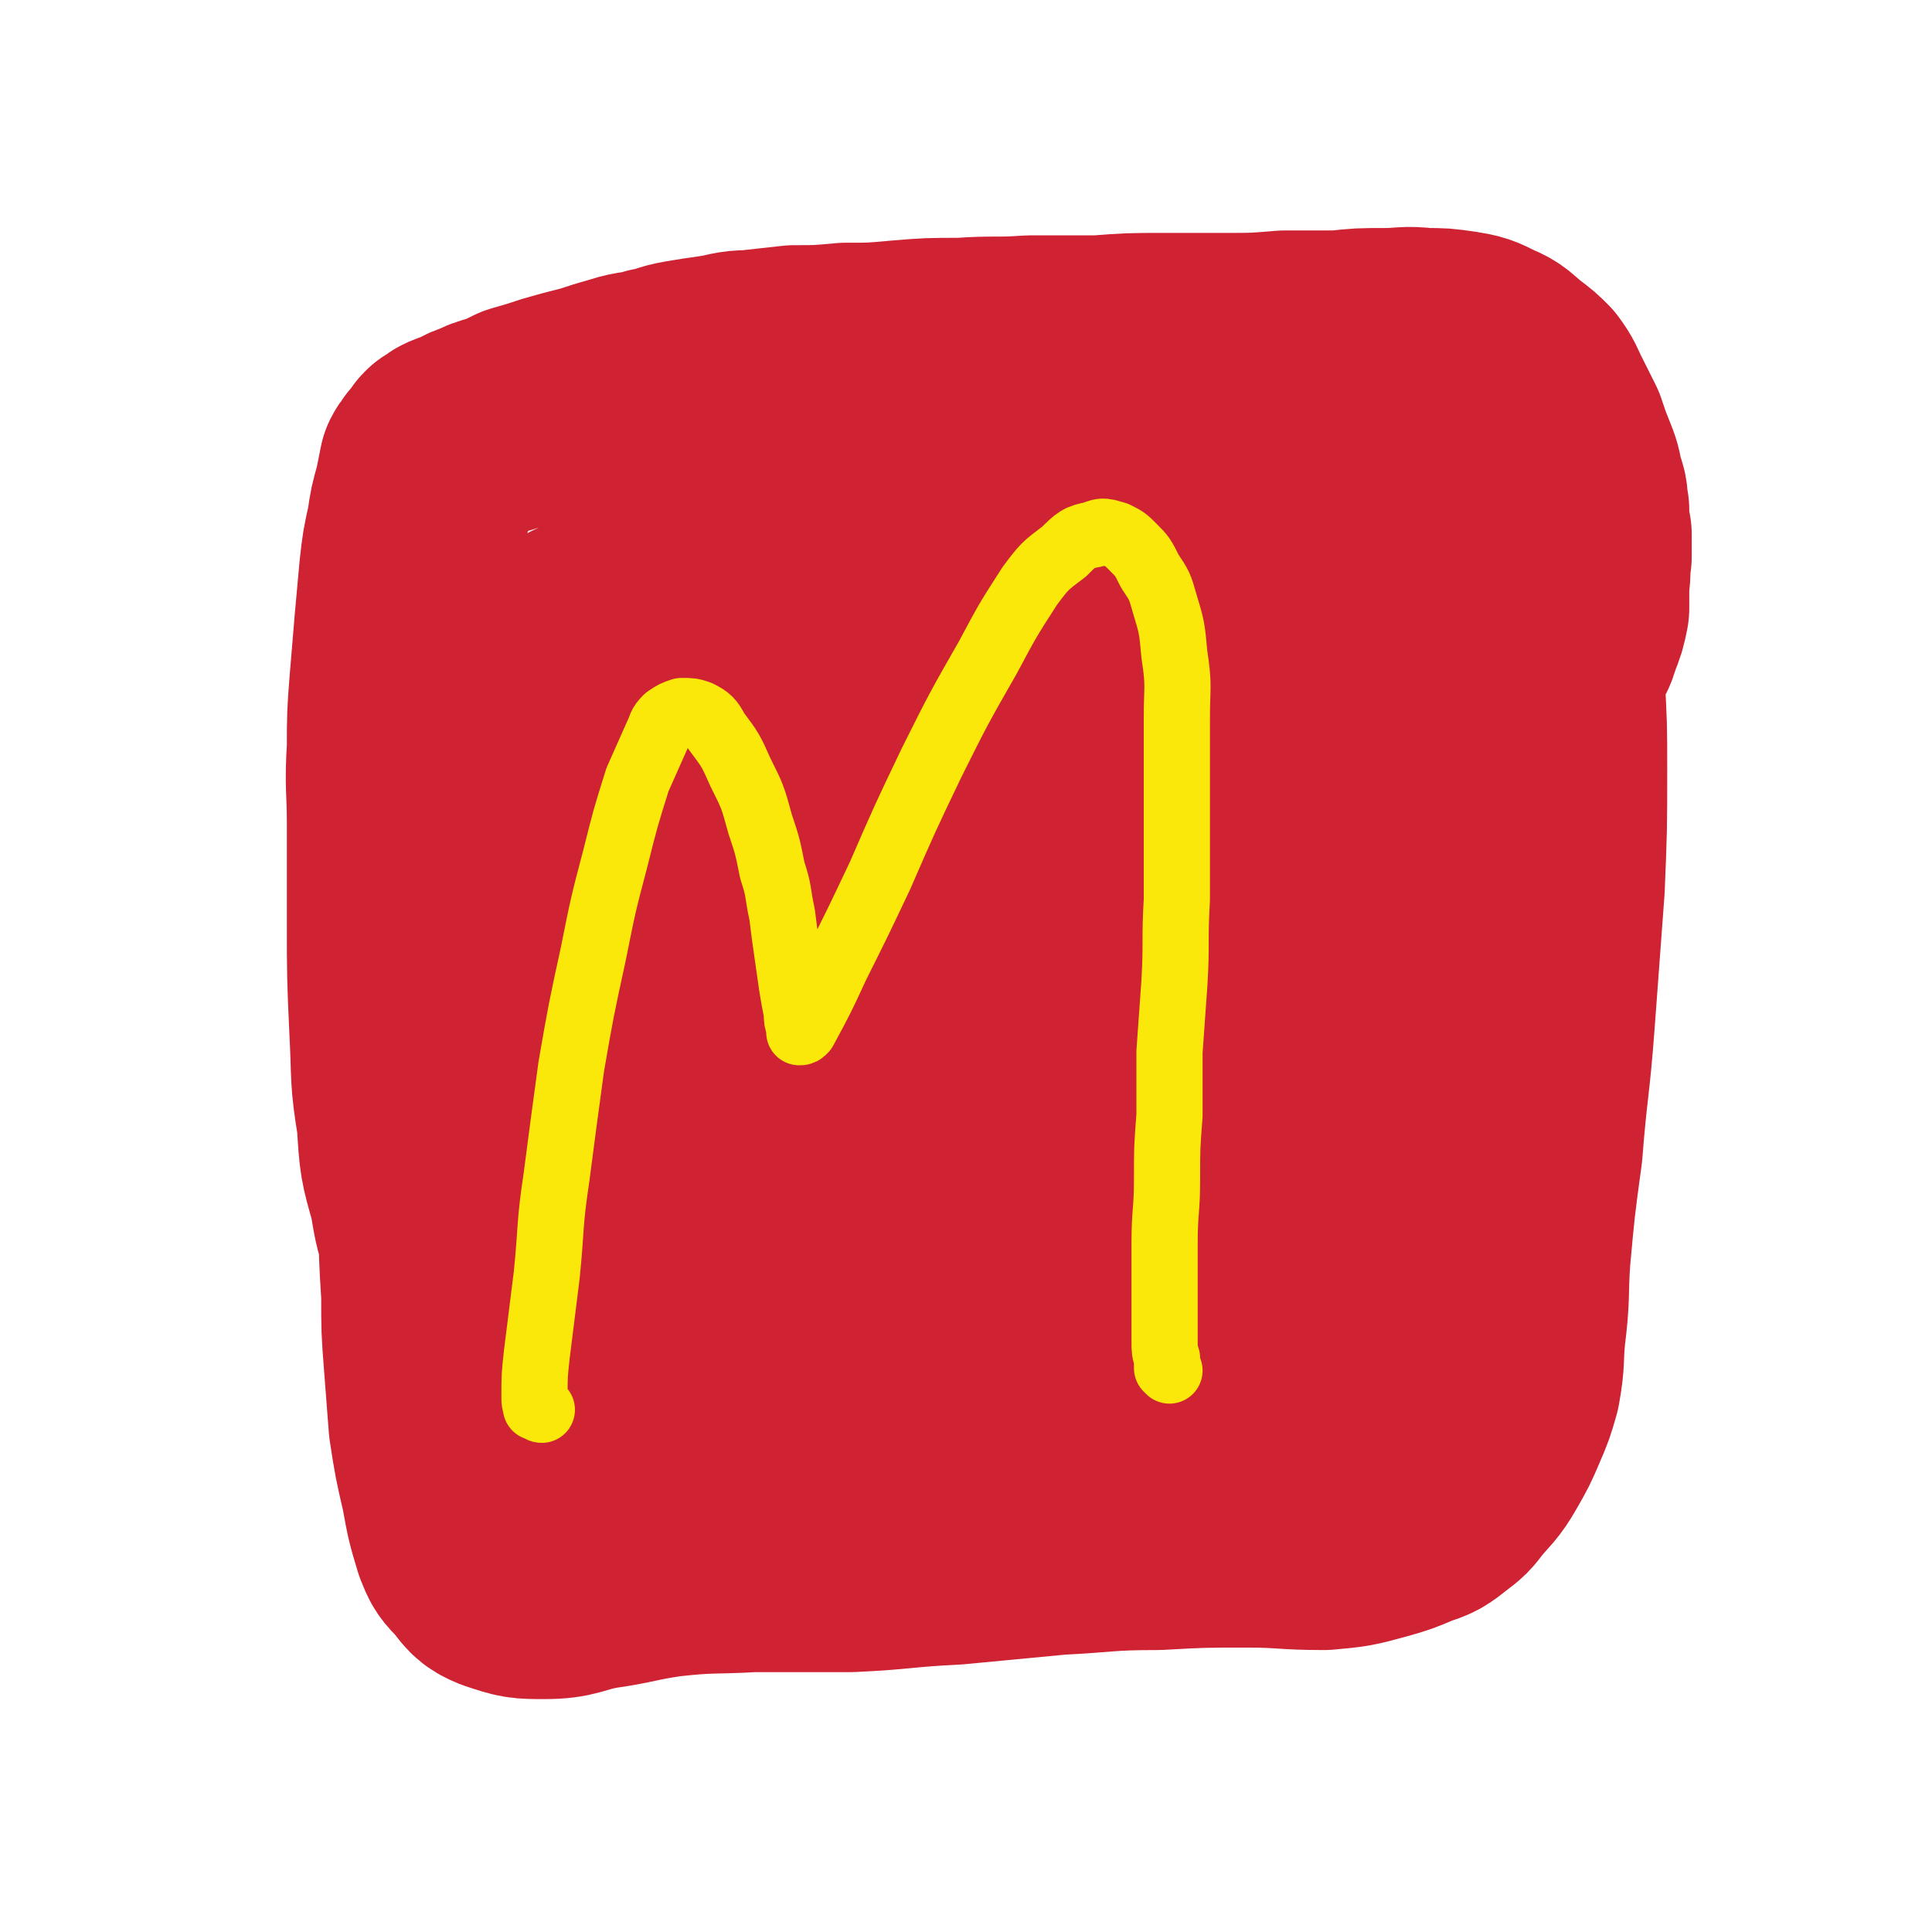 <svg viewBox='0 0 788 788' version='1.1' xmlns='http://www.w3.org/2000/svg' xmlns:xlink='http://www.w3.org/1999/xlink'><g fill='none' stroke='#CF2233' stroke-width='90' stroke-linecap='round' stroke-linejoin='round'><path d='M596,222c-1,0 -1,0 -1,-1 -1,0 -1,0 -2,0 -3,0 -3,0 -6,-1 -11,-1 -11,-1 -22,-2 -12,-2 -12,-1 -24,-2 -14,-1 -14,-2 -28,-2 -16,-1 -16,-1 -33,-1 -17,0 -17,0 -35,0 -17,0 -17,0 -34,0 -15,0 -15,0 -29,0 -12,1 -12,0 -24,1 -11,0 -11,0 -21,1 -9,1 -9,1 -18,3 -7,1 -8,1 -15,4 -8,3 -8,3 -15,6 -8,4 -8,4 -16,8 -7,4 -7,4 -15,9 -7,4 -7,4 -14,8 -6,4 -7,3 -12,7 -5,3 -5,4 -10,7 -4,4 -4,4 -8,9 -5,5 -5,5 -9,11 -5,7 -5,7 -9,15 -4,10 -4,11 -8,22 -3,11 -3,11 -5,23 -2,13 -2,13 -3,26 -2,13 -1,13 -3,25 -1,14 -1,14 -2,29 0,17 0,17 0,34 0,18 0,18 0,35 0,16 0,16 1,32 0,14 0,14 1,27 1,13 1,13 2,26 2,13 2,13 5,26 2,11 2,11 5,21 2,5 2,5 6,9 4,5 4,6 9,8 9,3 9,3 18,3 11,0 11,-2 22,-4 14,-2 14,-3 28,-5 18,-2 18,-1 35,-2 20,0 20,0 40,0 21,-1 21,-2 42,-3 21,-2 21,-2 42,-4 20,-1 20,-2 41,-2 18,-1 18,-1 37,-1 15,0 15,1 31,1 11,-1 11,-1 22,-4 7,-2 7,-2 14,-5 6,-2 6,-2 11,-6 4,-3 4,-3 7,-7 5,-6 6,-6 10,-13 4,-7 4,-7 7,-14 3,-7 3,-7 5,-14 2,-11 1,-11 2,-21 2,-16 1,-16 2,-31 2,-22 2,-22 5,-44 2,-26 3,-26 5,-53 2,-27 2,-27 4,-54 1,-24 1,-24 1,-48 0,-18 0,-18 -1,-36 -1,-11 0,-11 -2,-22 -1,-6 -1,-6 -4,-12 0,-2 0,-3 -2,-4 -2,-1 -3,-2 -5,-2 -9,3 -10,2 -17,8 -23,16 -22,18 -44,36 -36,29 -36,29 -72,58 -42,34 -43,33 -84,68 -40,35 -43,32 -79,71 -45,49 -47,52 -81,106 -4,6 -2,19 4,15 64,-31 74,-35 137,-84 45,-36 44,-40 80,-85 55,-70 75,-73 103,-146 9,-23 -7,-52 -29,-47 -81,19 -94,40 -179,95 -43,29 -43,32 -75,72 -30,37 -47,56 -48,82 -1,12 26,5 45,-6 41,-23 41,-27 76,-60 40,-39 41,-39 73,-84 29,-39 31,-40 48,-85 11,-29 16,-36 7,-63 -6,-20 -15,-27 -36,-30 -33,-4 -39,1 -73,16 -41,18 -41,22 -76,51 -39,33 -40,34 -70,75 -26,34 -42,38 -42,76 0,37 13,59 43,73 25,12 37,-5 68,-22 37,-20 37,-23 66,-52 25,-25 28,-26 44,-57 10,-20 13,-25 8,-45 -3,-15 -8,-20 -23,-25 -27,-7 -32,-5 -60,3 -34,9 -35,11 -64,32 -29,21 -30,22 -53,50 -19,24 -22,26 -32,54 -5,13 -7,22 2,30 14,12 23,13 45,10 32,-6 34,-10 63,-27 31,-18 31,-19 56,-43 20,-19 21,-19 34,-42 7,-12 10,-17 6,-27 -4,-9 -10,-12 -21,-12 -23,0 -26,2 -47,12 -25,13 -25,16 -46,36 -18,17 -19,18 -32,39 -7,10 -11,16 -8,23 3,7 10,8 20,5 24,-6 26,-8 48,-23 23,-15 23,-17 43,-37 15,-16 16,-16 27,-34 6,-8 8,-11 7,-18 -1,-5 -6,-6 -12,-6 -18,2 -19,2 -35,10 -16,8 -16,9 -30,21 -9,7 -9,8 -16,17 -3,4 -7,7 -4,9 7,6 12,7 23,7 25,-1 26,-3 51,-10 28,-7 27,-9 54,-18 26,-8 26,-8 52,-16 20,-7 20,-7 41,-13 16,-4 16,-4 33,-6 11,-2 11,-2 23,-3 7,-1 7,-1 14,-1 4,-1 4,0 9,0 3,1 4,1 7,1 3,1 3,1 7,3 4,1 3,2 8,3 4,2 4,2 8,2 3,0 3,1 6,0 3,0 3,-1 5,-2 1,-1 1,-1 2,-2 3,-2 2,-2 4,-5 3,-3 3,-3 5,-6 2,-3 2,-4 3,-7 2,-5 2,-5 3,-10 0,-5 0,-5 0,-10 1,-6 0,-6 1,-11 0,-4 0,-4 0,-9 -1,-5 -1,-5 -1,-10 -1,-5 0,-5 -2,-9 -1,-6 -1,-6 -3,-11 -2,-5 -2,-5 -4,-11 -3,-6 -3,-6 -6,-12 -2,-4 -2,-5 -5,-9 -3,-3 -3,-3 -7,-6 -5,-4 -5,-5 -10,-7 -6,-3 -6,-3 -12,-4 -7,-1 -7,-1 -14,-1 -8,-1 -8,0 -16,0 -10,0 -10,0 -19,1 -11,0 -11,0 -22,0 -12,1 -12,1 -24,1 -13,0 -13,0 -26,0 -13,0 -13,0 -26,1 -14,0 -14,0 -28,0 -14,1 -14,0 -28,1 -13,0 -13,0 -25,1 -11,1 -11,1 -22,1 -11,1 -11,1 -21,1 -9,1 -9,1 -18,2 -7,0 -7,1 -14,2 -7,1 -7,1 -13,2 -6,1 -6,2 -12,3 -6,2 -7,1 -13,3 -7,2 -7,2 -13,4 -8,2 -8,2 -15,4 -6,2 -6,2 -13,4 -4,2 -4,2 -9,4 -4,1 -4,1 -8,3 -4,1 -4,2 -8,4 -2,0 -2,0 -4,1 -1,1 -1,1 -3,2 -1,1 -1,1 -2,3 -1,1 -1,1 -2,2 -1,2 -1,1 -2,3 -1,5 -1,5 -2,10 -2,7 -2,7 -3,14 -2,9 -2,9 -3,18 -1,11 -1,11 -2,22 -1,12 -1,12 -2,24 -1,13 -1,13 -1,26 -1,16 0,16 0,31 0,20 0,20 0,40 0,22 0,22 1,44 1,19 0,19 3,37 1,16 1,16 5,30 2,12 2,12 6,23 4,11 5,11 10,21 5,11 5,11 10,22 5,11 4,11 9,21 3,9 3,9 7,17 2,4 2,4 4,8 2,1 2,1 3,3 2,1 2,1 5,2 2,1 2,1 5,0 4,0 4,0 8,-2 9,-2 8,-3 16,-5 12,-4 12,-4 23,-6 15,-3 15,-2 30,-6 15,-3 15,-3 30,-8 17,-6 17,-6 33,-13 18,-8 18,-8 36,-17 19,-10 19,-9 37,-20 17,-11 18,-10 33,-24 15,-15 15,-15 27,-33 13,-19 12,-19 21,-40 8,-19 8,-19 13,-40 4,-15 4,-15 5,-31 1,-7 0,-8 -1,-15 0,-2 0,-2 -1,-4 0,-1 -1,-2 -2,-1 -2,2 -2,4 -4,8 -6,20 -6,20 -11,41 -6,25 -5,25 -11,51 -6,25 -6,25 -12,51 -5,22 -6,22 -10,44 -3,16 -3,16 -4,31 -1,8 -2,9 1,16 1,3 2,4 5,3 10,-2 13,-2 21,-10 15,-14 15,-16 27,-34 15,-23 14,-24 26,-49 10,-22 10,-22 19,-44 7,-17 8,-17 14,-34 3,-9 3,-9 5,-18 1,-2 1,-2 2,-4 0,-1 -1,-1 -1,-1 -5,9 -5,9 -9,18 -10,25 -11,25 -20,51 -10,27 -9,28 -18,55 -6,20 -6,20 -12,40 -2,8 -2,8 -5,17 0,1 -1,3 -1,3 0,0 0,-2 1,-4 4,-20 4,-20 8,-40 6,-24 6,-24 12,-49 7,-25 8,-25 15,-50 5,-20 4,-20 10,-41 2,-10 3,-10 6,-21 0,-3 0,-3 1,-6 0,0 0,-1 0,-1 0,1 -1,1 -1,3 -2,14 -2,14 -5,28 -4,20 -4,20 -9,40 -6,21 -6,21 -13,43 -7,21 -7,21 -17,41 -9,18 -9,19 -20,35 -11,14 -11,15 -24,26 -14,11 -14,11 -30,17 -11,5 -12,5 -24,7 -8,0 -9,0 -16,-3 -4,-1 -4,-2 -6,-5 -4,-6 -4,-6 -6,-13 -1,-3 -1,-3 -1,-7 0,-1 0,-2 1,-3 1,0 1,0 2,0 '/></g>
<g fill='none' stroke='#FAE80B' stroke-width='27' stroke-linecap='round' stroke-linejoin='round'><path d='M221,575c-1,0 -1,-1 -1,-1 -1,0 0,0 0,0 0,0 -1,0 -1,0 -1,0 0,0 0,0 -1,-2 -1,-2 -1,-4 0,-9 0,-9 1,-18 2,-16 2,-16 4,-32 2,-20 1,-20 4,-40 3,-23 3,-23 6,-45 4,-23 4,-23 9,-46 4,-20 4,-20 9,-39 4,-16 4,-16 9,-32 4,-9 4,-9 8,-18 2,-4 1,-4 4,-7 3,-2 3,-2 6,-3 4,0 4,0 7,1 4,2 5,3 7,7 6,8 6,8 10,17 5,10 5,10 8,21 3,9 3,9 5,19 3,9 2,9 4,18 1,8 1,8 2,15 1,7 1,7 2,14 1,6 1,6 2,11 0,3 0,3 1,6 0,1 0,2 0,2 1,0 1,0 2,-1 7,-13 7,-13 13,-26 9,-18 9,-18 18,-37 10,-23 10,-23 21,-46 11,-22 11,-22 23,-43 8,-15 8,-15 17,-29 6,-8 6,-8 14,-14 5,-5 6,-6 12,-7 4,-2 5,-1 9,0 4,2 4,2 7,5 4,4 4,4 7,10 4,6 4,6 6,13 3,10 3,10 4,21 2,13 1,13 1,26 0,17 0,17 0,35 0,20 0,20 0,39 -1,17 0,17 -1,34 -1,14 -1,14 -2,28 0,13 0,13 0,26 -1,13 -1,13 -1,26 0,13 -1,13 -1,26 0,13 0,13 0,25 0,8 0,8 0,15 0,4 0,4 1,7 0,2 0,2 0,4 0,0 0,0 1,1 '/></g>
</svg>